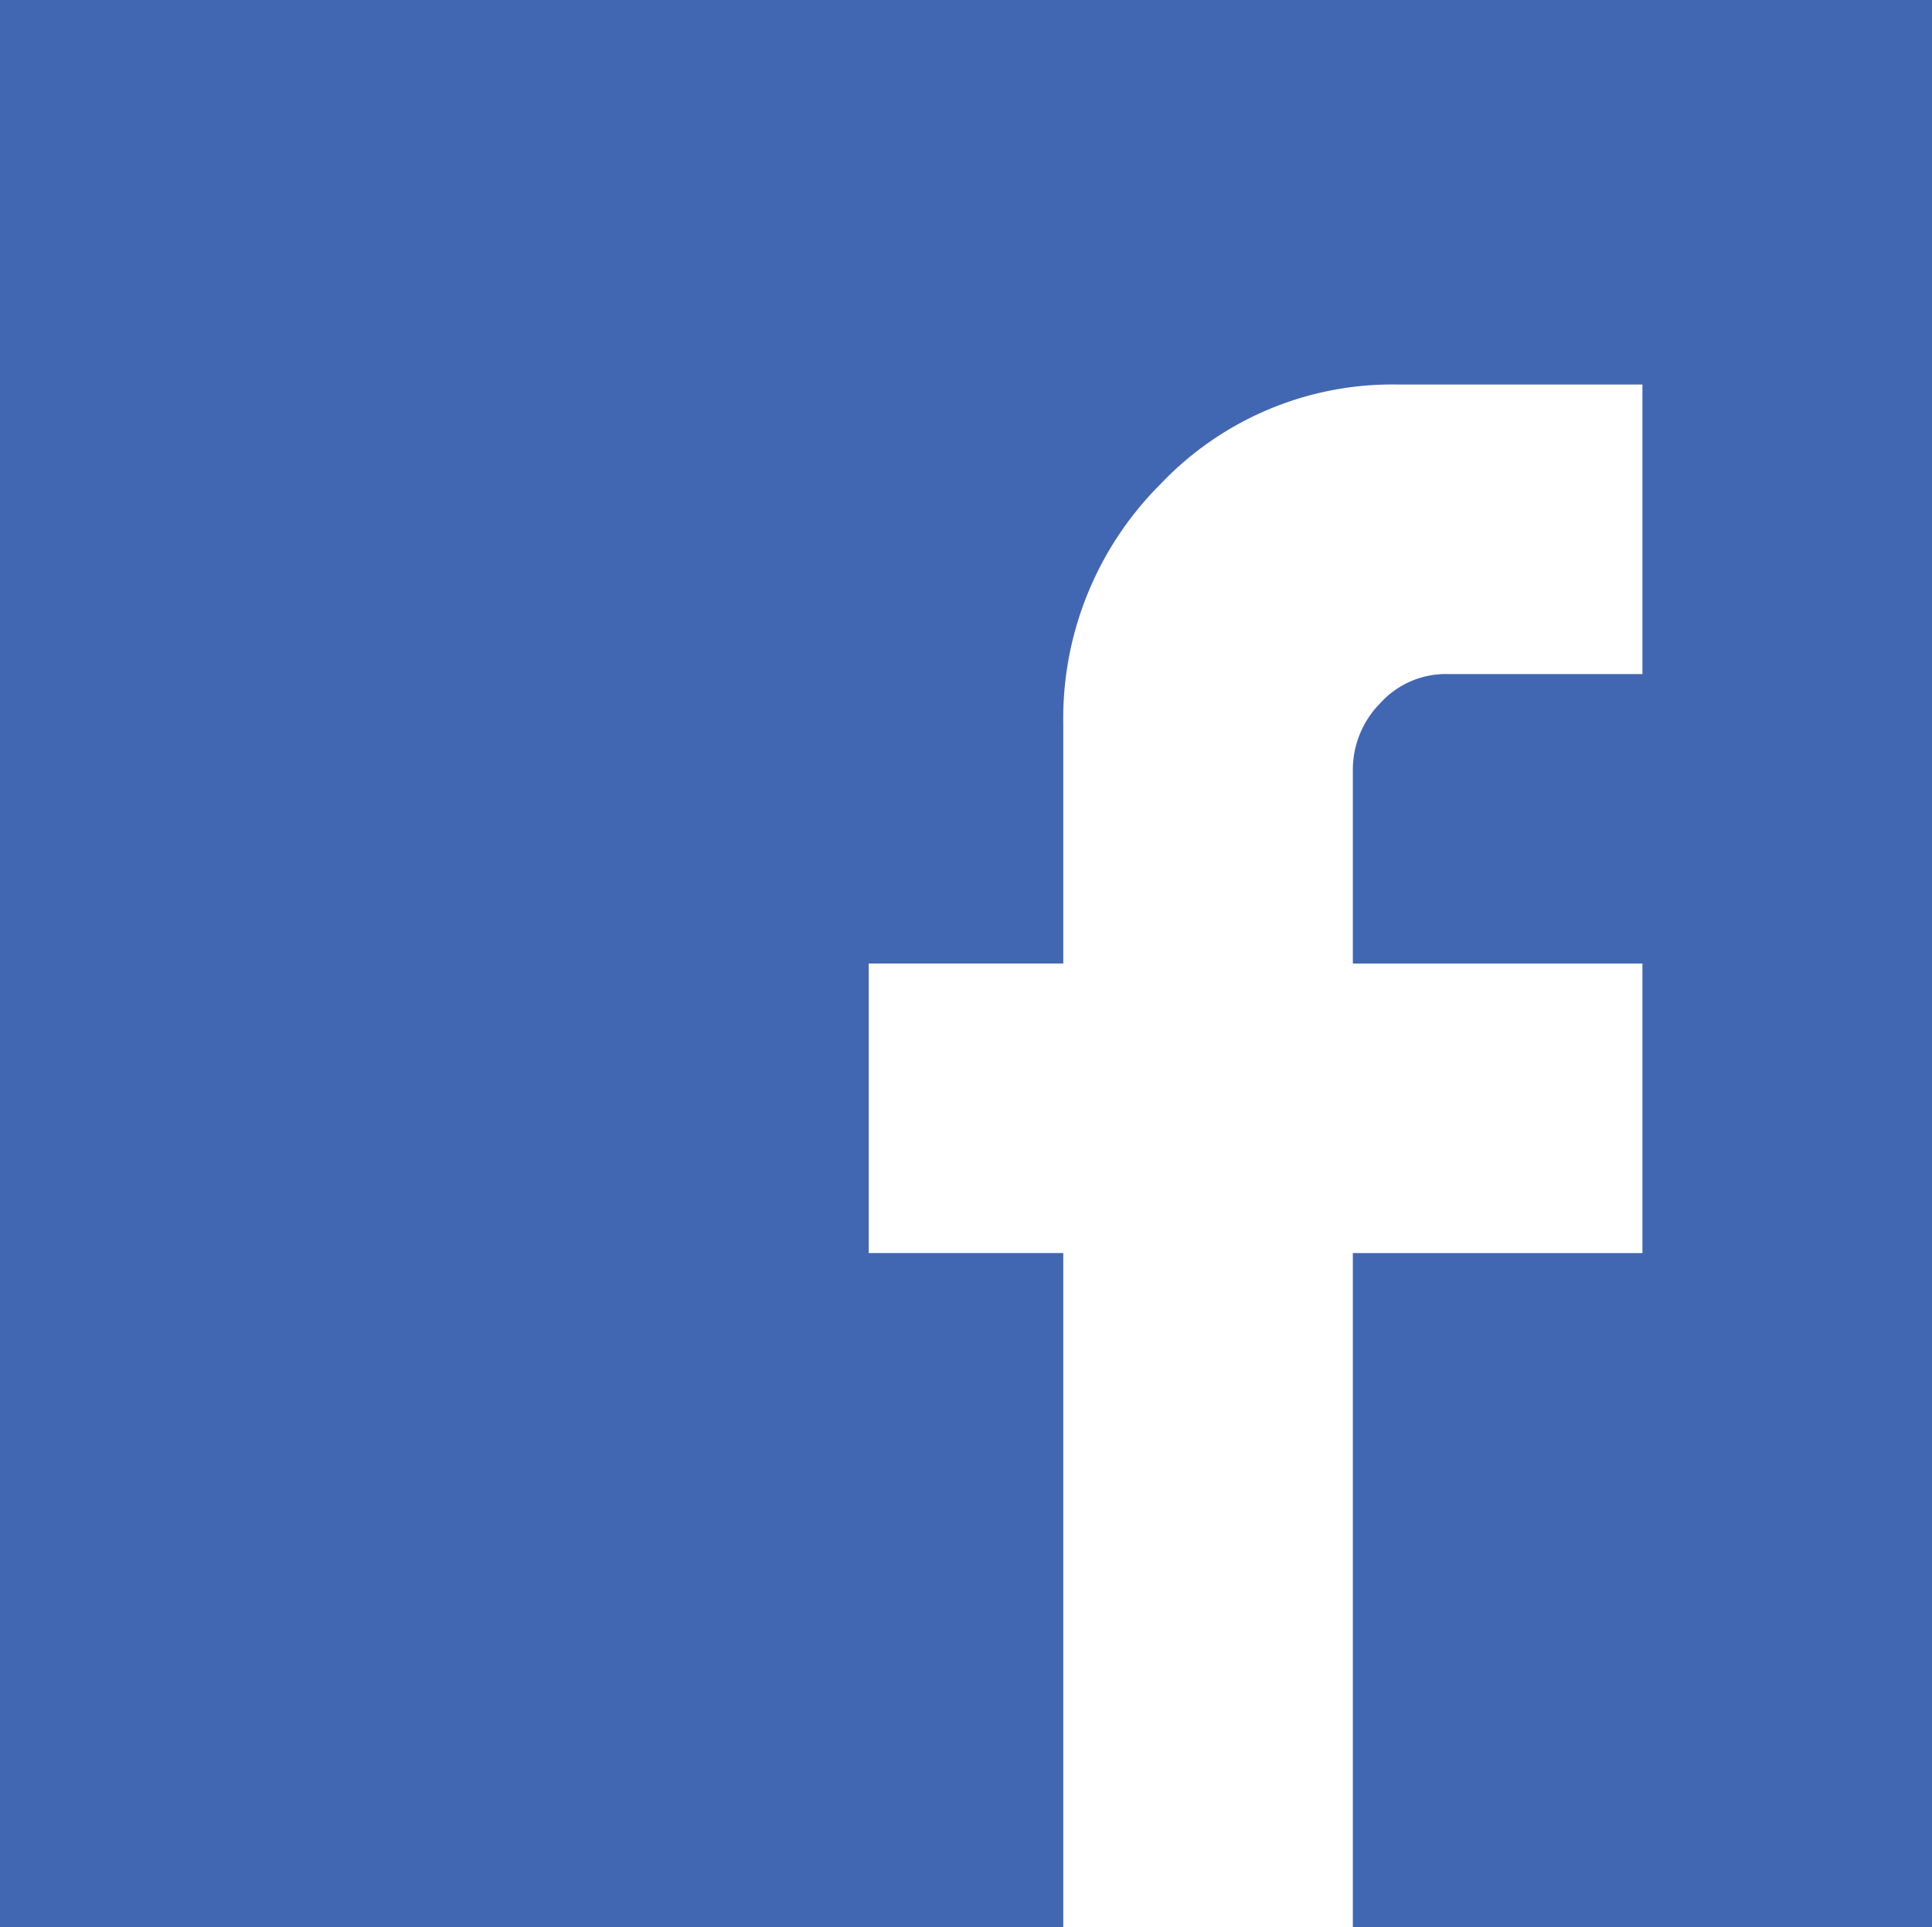 <svg xmlns="http://www.w3.org/2000/svg" width="40.865" height="40.77" viewBox="0 0 40.865 40.77">
  <path id="facebook" d="M34.74-30.625H29.572a6.757,6.757,0,0,0-5.024,2.105,7,7,0,0,0-2.058,5.072v5.072H18.375v6.125H22.49V2.01h6.125V-12.25H34.74v-6.125H28.615V-22.49a2,2,0,0,1,.574-1.388,1.872,1.872,0,0,1,1.436-.622H34.74ZM0-38.76H40.865V2.01H0Z" transform="translate(0 38.76)" fill="#4267b2"/>
</svg>

